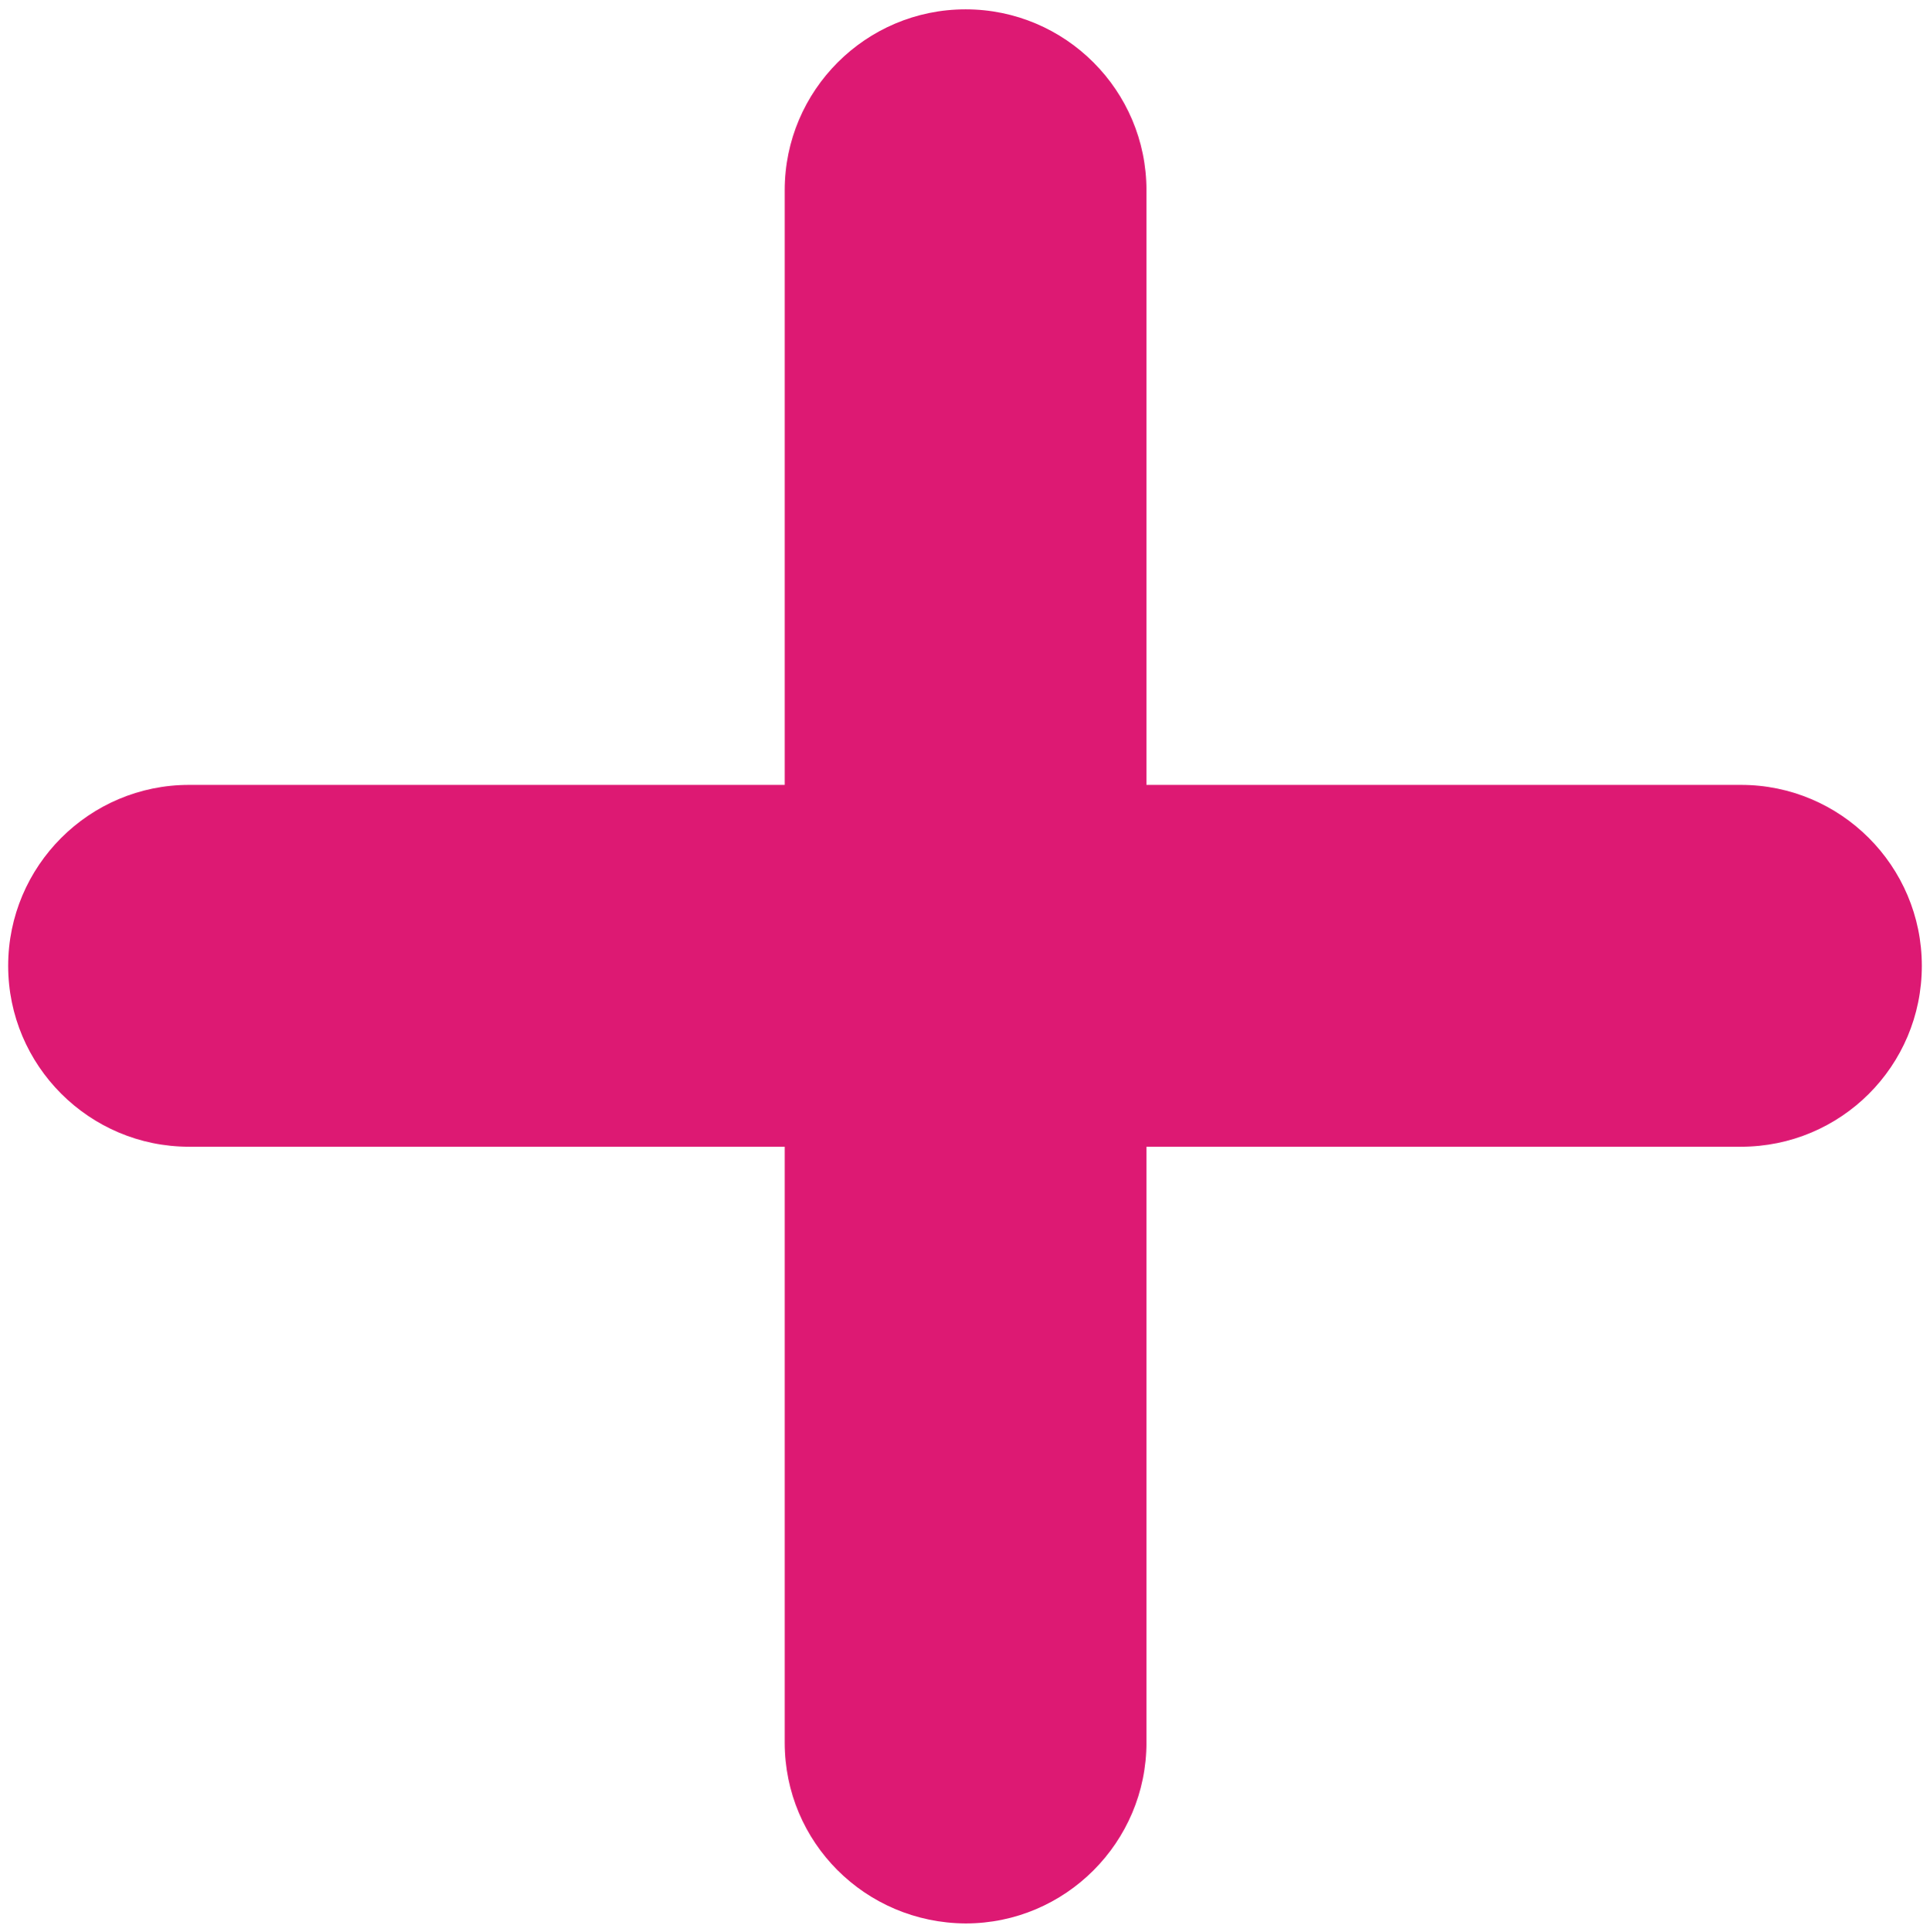 <?xml version="1.0" encoding="utf-8"?>
<!-- Generator: Adobe Illustrator 25.0.1, SVG Export Plug-In . SVG Version: 6.00 Build 0)  -->
<svg version="1.1" id="レイヤー_1" xmlns="http://www.w3.org/2000/svg" xmlns:xlink="http://www.w3.org/1999/xlink" x="0px"
	 y="0px" viewBox="0 0 33.08 33.11" width="33.08" height="33.11" style="enable-background:new 0 0 33.08 33.11;" xml:space="preserve">
<style type="text/css">
	.st0{fill:#dd1973;}
</style>
<path class="st0" d="M29.84,19.65H3.24c-1.71,0-3.1-1.39-3.1-3.1v0c0-1.71,1.39-3.1,3.1-3.1h26.6c1.71,0,3.1,1.39,3.1,3.1v0
	C32.94,18.27,31.55,19.65,29.84,19.65z"/>
<path class="st0" d="M13.45,29.86V3.26c0-1.71,1.39-3.1,3.1-3.1h0c1.71,0,3.1,1.39,3.1,3.1v26.6c0,1.71-1.39,3.1-3.1,3.1h0
	C14.83,32.95,13.45,31.57,13.45,29.86z"/>
</svg>
